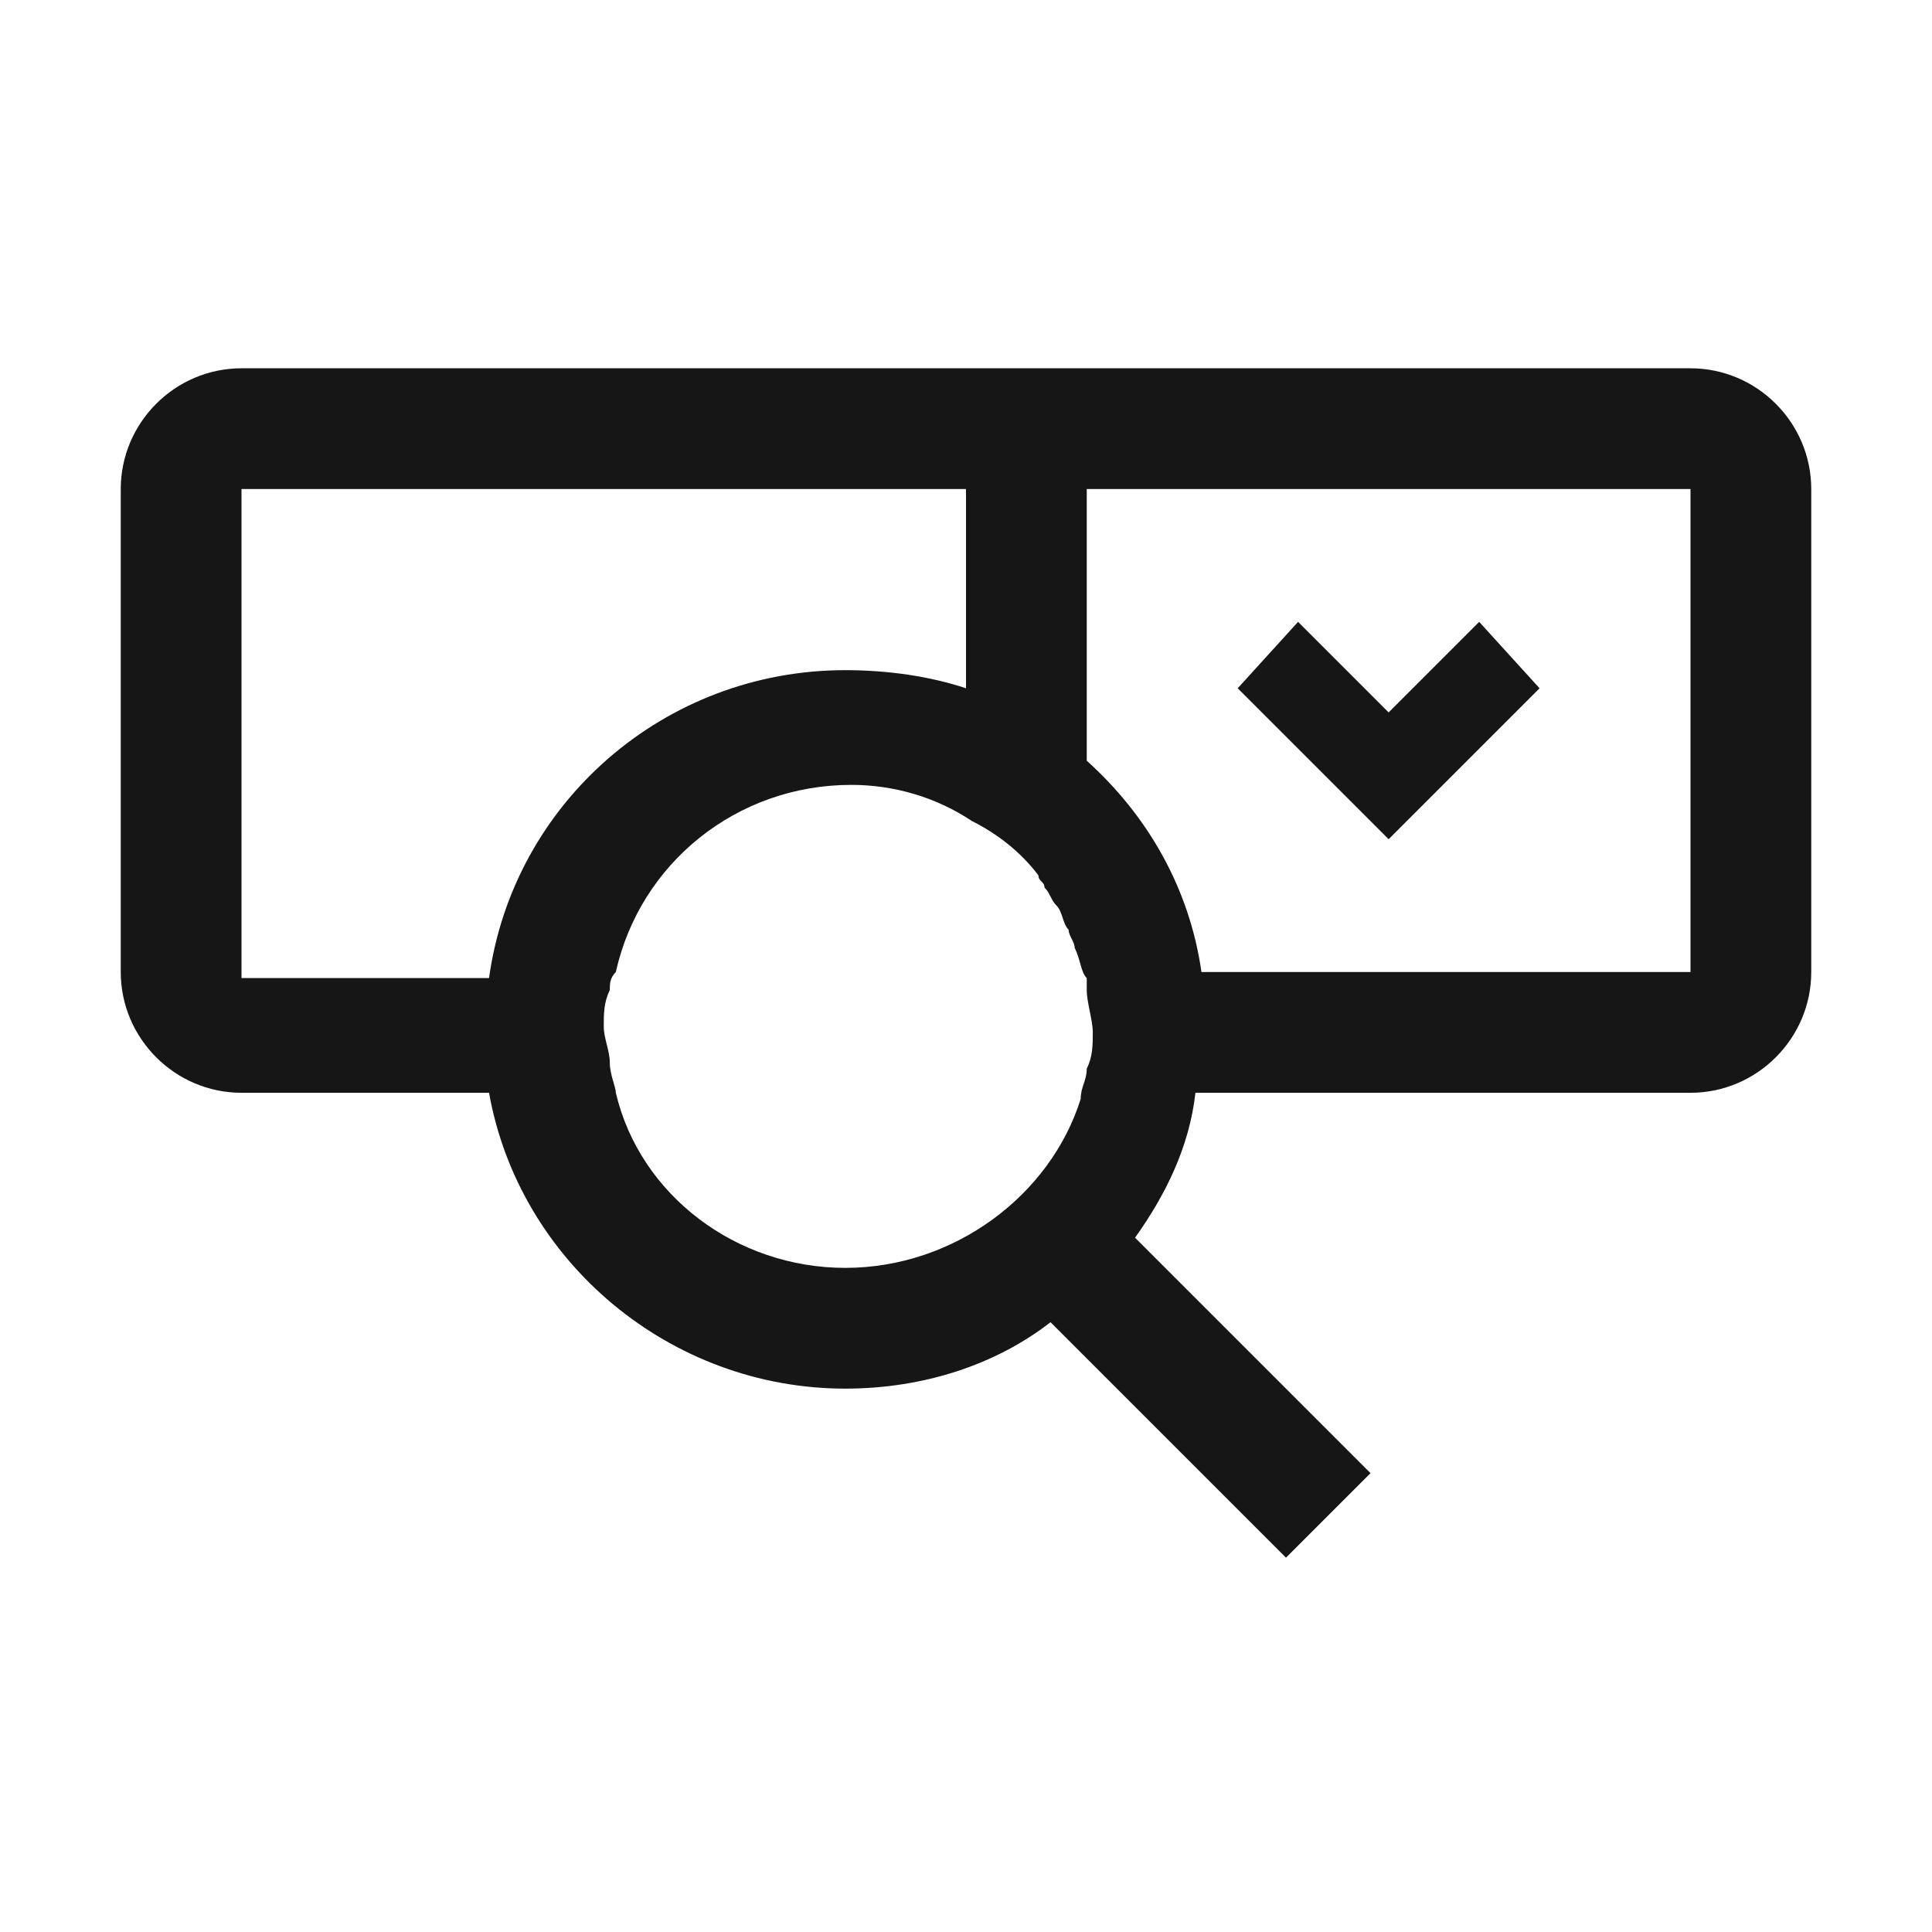 <svg xmlns="http://www.w3.org/2000/svg" style="enable-background:new 0 0 32 32" viewBox="0 0 32 32" width="32px" height="32px"><g fill="#161616"><path d="M25.5 11.4l-1-1.1-1.5 1.5-1.5-1.5-1 1.1 2.5 2.5z"/><path d="M28 6.1H4c-1.1 0-2 .9-2 2v8c0 1.1.9 2 2 2h4.1c.5 2.8 3 4.9 5.9 4.9 1.3 0 2.5-.4 3.4-1.1l3.9 3.9 1.4-1.4-3.9-3.9c.5-.7.9-1.5 1-2.4H28c1.1 0 2-.9 2-2v-8c0-1.1-.9-2-2-2zM8.1 16.2H4V8.1h12v3.3c-.6-.2-1.3-.3-2-.3-3 0-5.5 2.2-5.9 5.1zm9.9 1.5c0 .2-.1.3-.1.5-.5 1.6-2.1 2.8-3.9 2.8s-3.4-1.2-3.8-2.9c0-.1-.1-.3-.1-.5s-.1-.4-.1-.6 0-.4.1-.6c0-.1 0-.2.1-.3.4-1.8 2-3.1 3.9-3.1.7 0 1.4.2 2 .6.4.2.8.5 1.1.9 0 .1.1.1.1.2.1.1.1.2.2.3s.1.3.2.4c0 .1.1.2.1.3.1.2.1.4.2.5v.2c0 .2.1.5.1.7 0 .2 0 .4-.1.6zm10-1.6h-8.1c-.2-1.4-.9-2.6-1.9-3.5V8.1h10v8z"/></g></svg>